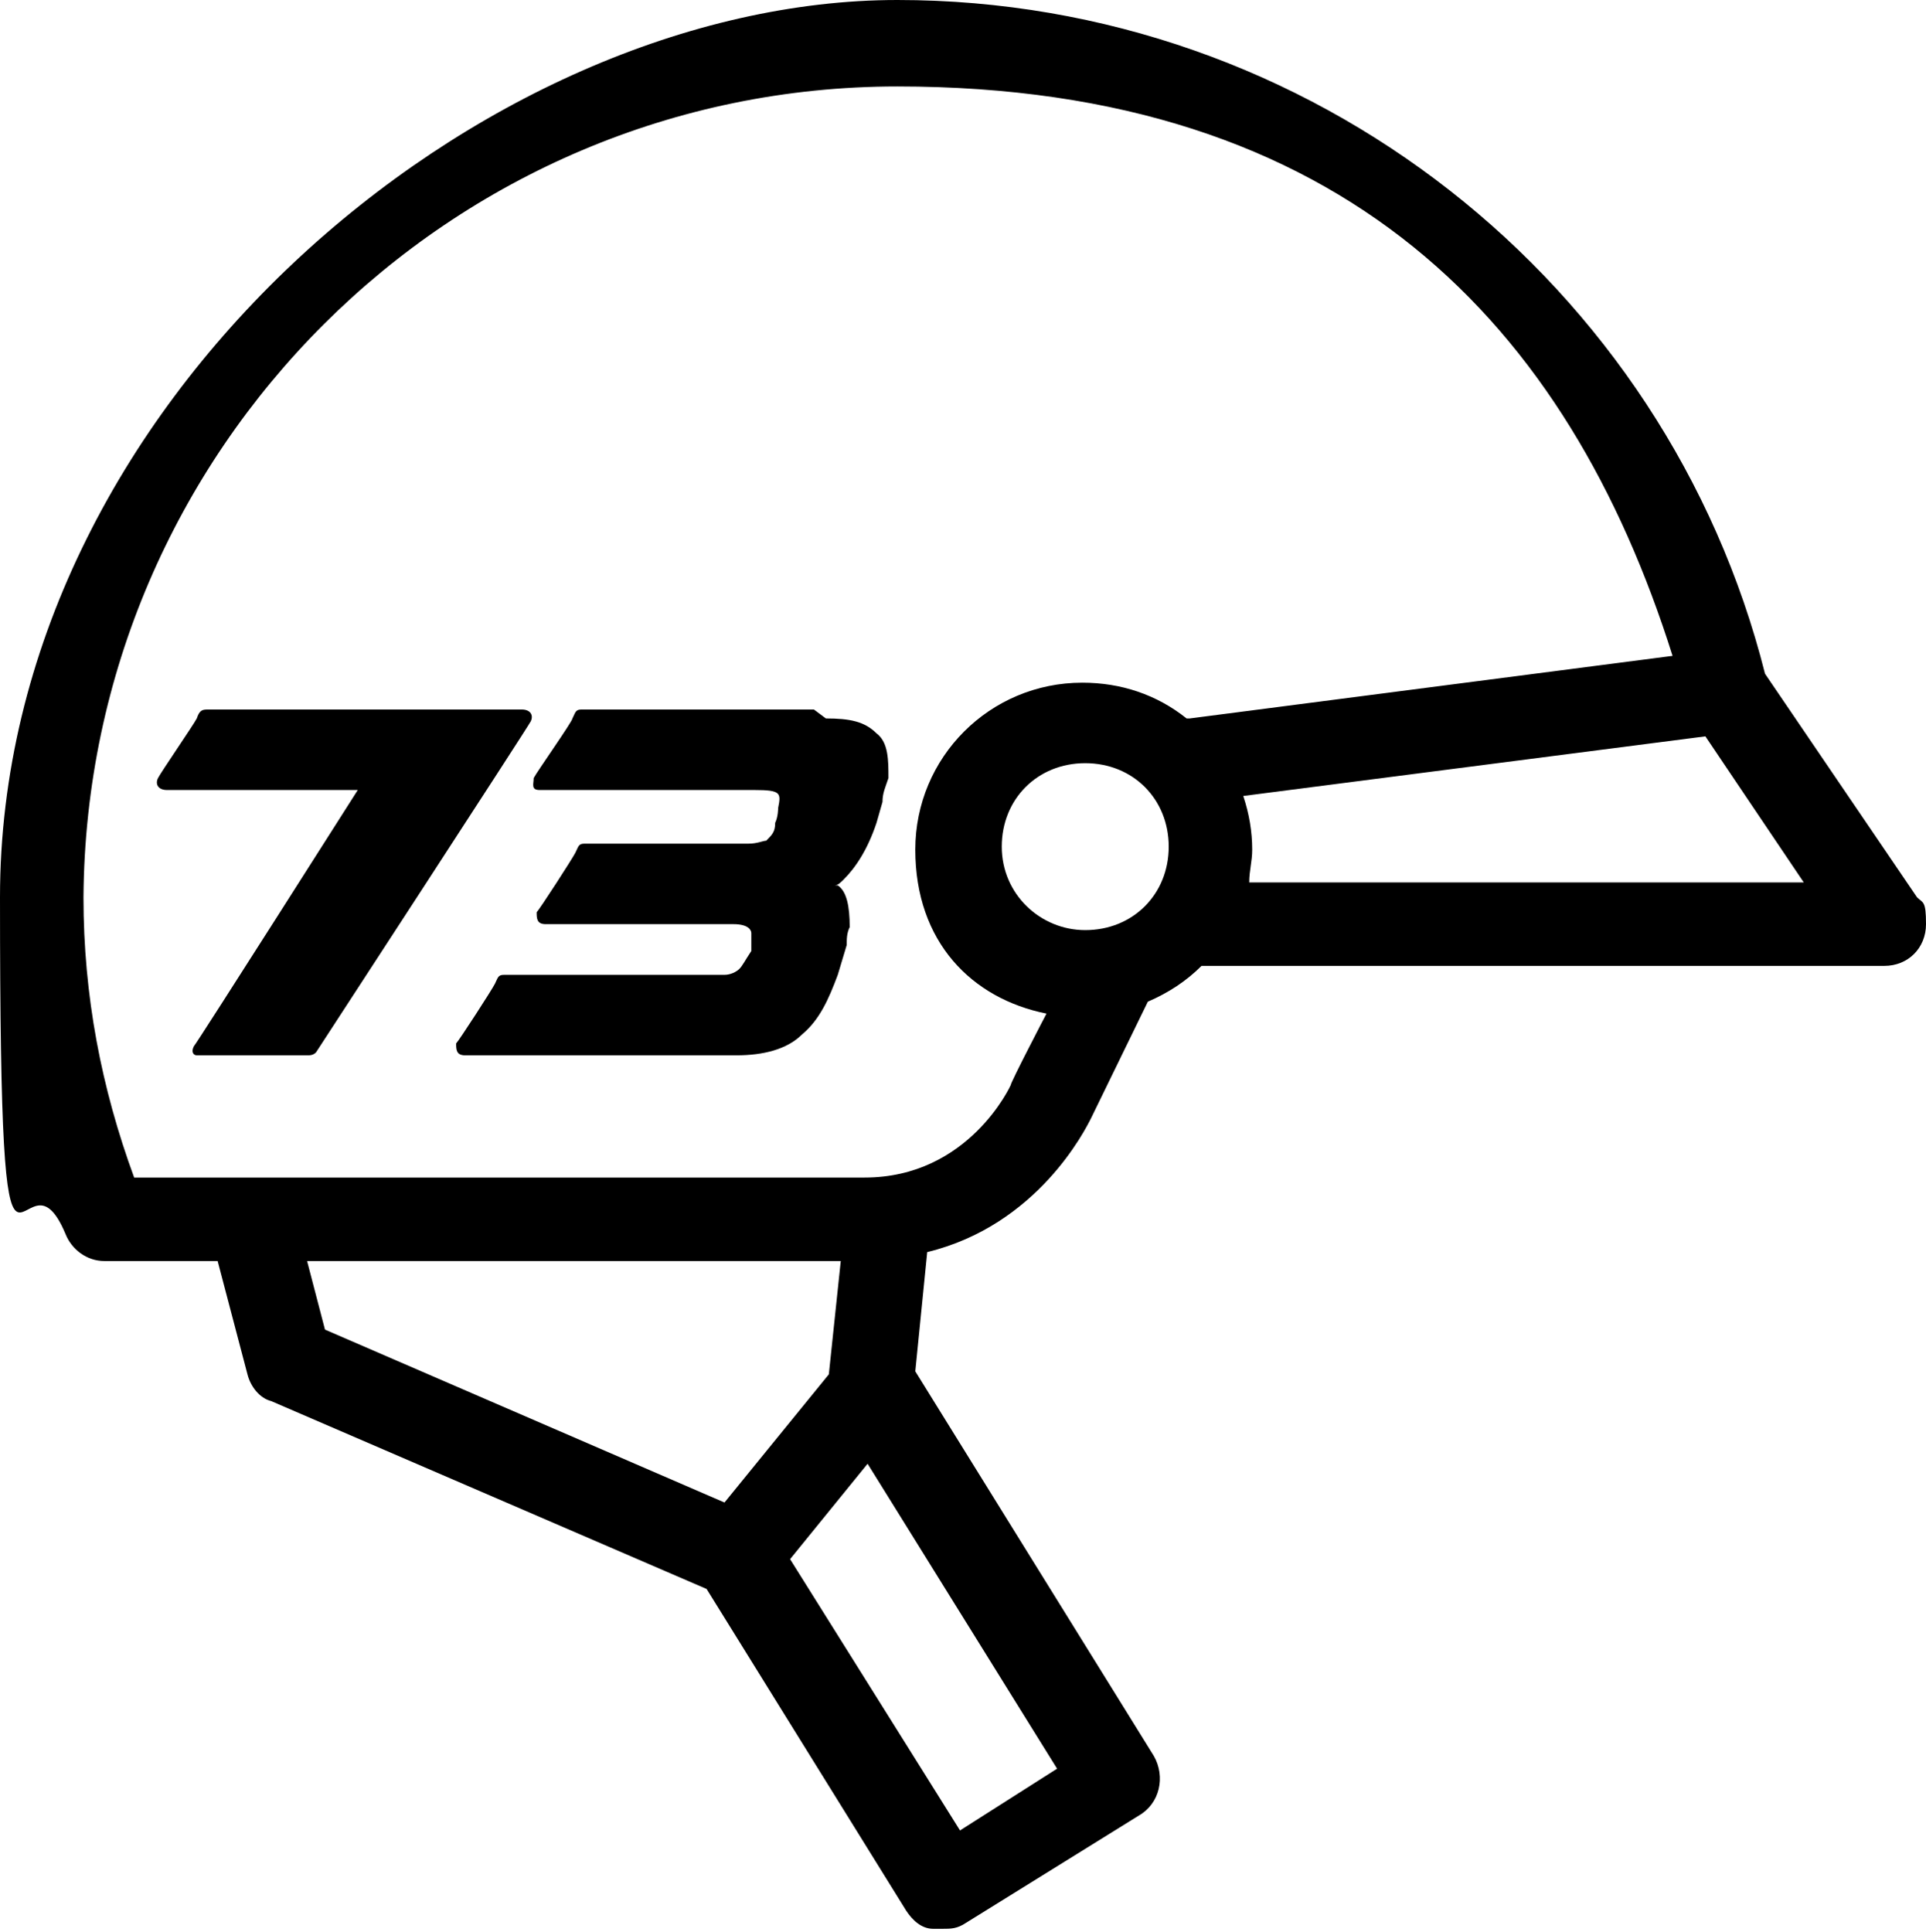 <svg viewBox="0 0 64.6 64.8" version="1.1" xmlns="http://www.w3.org/2000/svg" data-sanitized-data-name="Layer 2" data-name="Layer 2" id="Layer_2">
  <defs>
    <style>
      .cls-1 {
        fill: #000;
        stroke-width: 0px;
      }
    </style>
  </defs>
  <path d="M64.3,30.1l-5.1-7.5C55.9,9.5,44,0,30.1,0S0,13.5,0,30.1s.7,7.7,2.2,11.3c.2.5.7.9,1.3.9h3.8l1,3.8c.1.4.4.8.8.9l14.6,6.3,6.7,10.8c.2.3.5.6.9.6.1,0,.2,0,.3,0,.3,0,.5,0,.8-.2l5.8-3.6c.7-.4.9-1.3.5-2l-8-12.9.4-4c3.7-.9,5.3-4.1,5.5-4.5l1.9-3.9c.7-.3,1.3-.7,1.8-1.2h22.9c.8,0,1.4-.6,1.4-1.4s-.1-.7-.3-.9h0ZM10.9,44.6l-.6-2.3h17.9l-.4,3.8-3.5,4.3-13.4-5.8h0ZM35.5,59.3l-3.3,2.1-5.7-9.1,2.6-3.2,6.4,10.3h0ZM36.4,31.2c-1.5,0-2.8-1.2-2.8-2.8s1.2-2.8,2.8-2.8,2.8,1.2,2.8,2.8-1.2,2.8-2.8,2.8ZM39.8,24.1c-1-.8-2.2-1.2-3.5-1.2-3.1,0-5.6,2.5-5.6,5.6s1.9,5,4.4,5.5c0,0-1.2,2.3-1.2,2.4,0,0-1.4,3.1-4.9,3.1H4.5c-1.1-3-1.7-6.1-1.7-9.4C2.9,15.1,15.1,2.9,30.1,2.9s22.5,8,26,19.1l-16.2,2.1h0ZM41.9,29.6c0-.4.1-.7.1-1.1,0-.6-.1-1.2-.3-1.8l15.5-2,3.3,4.9h-18.6Z" class="cls-1"></path>
  <path d="M17.5,23.8H7c-.2,0-.3,0-.4.3-.1.2-1.2,1.8-1.3,2-.1.2,0,.4.3.4h6.4s-5.4,8.5-5.5,8.6c-.1.2,0,.3.1.3h3.7c.1,0,.2,0,.3-.1,0,0,7.1-10.9,7.2-11.1.1-.2,0-.4-.3-.4h0Z" class="cls-1"></path>
  <path d="M27.3,23.8h-7.8c-.2,0-.2.1-.3.3,0,.1-1.2,1.8-1.3,2,0,.2-.1.4.2.4h7.2c.9,0,.9.1.8.6,0,0,0,.3-.1.5,0,.3-.1.4-.3.6-.1,0-.3.1-.6.1h-5.5c-.2,0-.2.1-.3.3-.1.2-1.2,1.9-1.3,2,0,.2,0,.4.3.4h6.3c.5,0,.6.2.6.3,0,0,0,.1,0,.2v.4c-.2.3-.3.5-.4.6-.1.1-.3.2-.5.2h-7.4c-.2,0-.2.1-.3.3-.1.2-1.2,1.9-1.3,2,0,.2,0,.4.3.4h9.1c.9,0,1.7-.2,2.2-.7.6-.5.9-1.2,1.2-2l.3-1h0c0-.2,0-.4.1-.6,0-.7-.1-1.2-.4-1.4,0,0,0,0-.1,0,.1,0,.2-.1.3-.2.4-.4.8-1,1.1-1.9l.2-.7c0-.3.1-.5.2-.8,0-.6,0-1.2-.4-1.5-.4-.4-.9-.5-1.7-.5h0Z" class="cls-1"></path>
</svg>